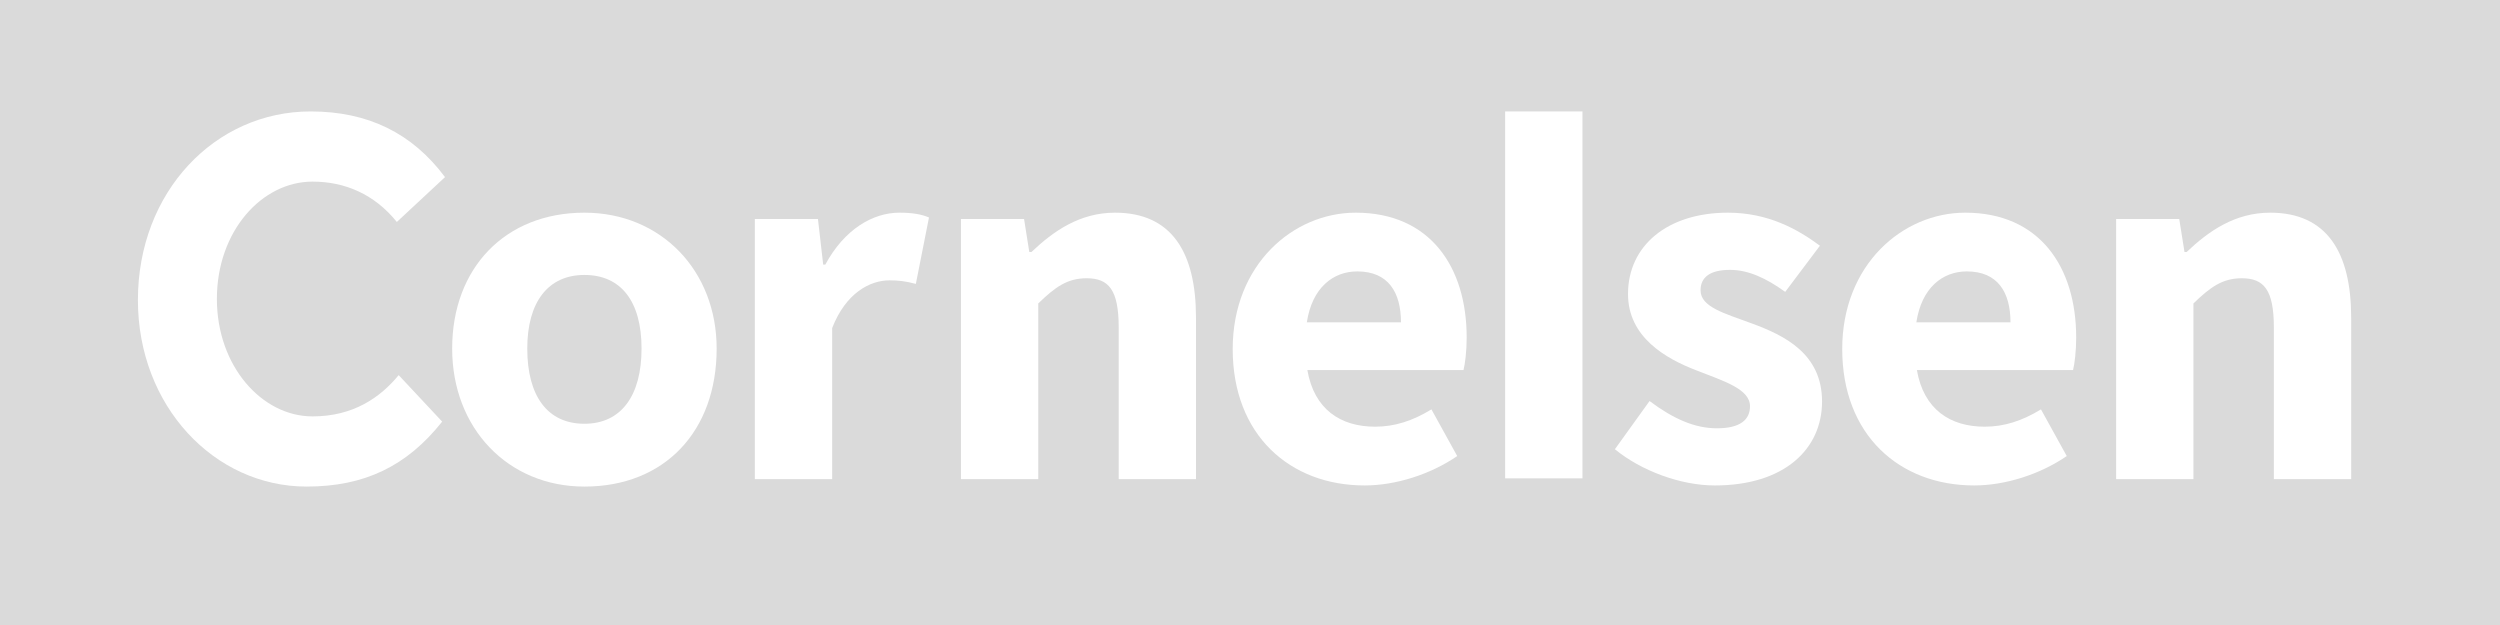 <?xml version="1.0" encoding="utf-8"?>
<!-- Generator: Adobe Illustrator 16.0.0, SVG Export Plug-In . SVG Version: 6.00 Build 0)  -->
<!DOCTYPE svg PUBLIC "-//W3C//DTD SVG 1.1//EN" "http://www.w3.org/Graphics/SVG/1.1/DTD/svg11.dtd">
<svg version="1.1" id="Ebene_1" xmlns="http://www.w3.org/2000/svg" xmlns:xlink="http://www.w3.org/1999/xlink" x="0px" y="0px"
	 width="200px" height="50px" viewBox="0 0 200 50" enable-background="new 0 0 200 50" xml:space="preserve">
<rect x="-0.072" y="-0.339" fill="#DADADA" width="200.072" height="50.339"/>
<path fill="#FFFFFF" d="M181.617,17.014c-2.817,0-4.921,1.468-6.688,3.148h-0.169l-0.42-2.643h-5.049v20.814h6.184V24.275
	c1.347-1.303,2.314-2.014,3.871-2.014c1.766,0,2.563,0.922,2.563,3.941v12.131h6.185V25.41
	C188.095,20.203,186.159,17.014,181.617,17.014"/>
<path fill="#FFFFFF" d="M153.308,25.786c0.42-2.771,2.104-4.073,4.037-4.073c2.483,0,3.493,1.68,3.493,4.073H153.308z
	 M157.221,17.014c-5.006,0-9.843,4.154-9.843,10.911c0,6.883,4.586,10.911,10.557,10.911c2.482,0,5.259-0.882,7.406-2.351
	l-2.063-3.735c-1.515,0.924-2.944,1.385-4.501,1.385c-2.775,0-4.88-1.385-5.426-4.531h12.493c0.127-0.503,0.251-1.51,0.251-2.603
	C166.095,21.337,163.152,17.014,157.221,17.014"/>
<path fill="#FFFFFF" d="M140.125,25.868c-2.145-0.795-4.08-1.3-4.08-2.642c0-1.049,0.758-1.637,2.357-1.637
	c1.472,0,2.9,0.67,4.415,1.761l2.777-3.693c-1.808-1.34-4.165-2.643-7.361-2.643c-4.837,0-7.992,2.643-7.992,6.505
	c0,3.441,2.986,5.161,5.511,6.126c2.144,0.841,4.248,1.472,4.248,2.854c0,1.093-0.8,1.765-2.648,1.765
	c-1.771,0-3.491-0.758-5.387-2.182l-2.774,3.856c2.102,1.724,5.257,2.898,7.99,2.898c5.595,0,8.583-2.937,8.583-6.713
	C145.764,28.304,142.775,26.836,140.125,25.868"/>
<path fill="#FFFFFF" d="M104.547,25.786c0.421-2.771,2.103-4.073,4.036-4.073c2.484,0,3.494,1.68,3.494,4.073H104.547z
	 M108.459,17.014c-5.004,0-9.843,4.154-9.843,10.911c0,6.883,4.584,10.911,10.556,10.911c2.483,0,5.26-0.882,7.406-2.351
	l-2.063-3.735c-1.513,0.924-2.944,1.385-4.501,1.385c-2.775,0-4.88-1.385-5.426-4.531h12.493c0.127-0.503,0.253-1.51,0.253-2.603
	C117.335,21.337,114.39,17.014,108.459,17.014"/>
<path fill="#FFFFFF" d="M89.202,17.014c-2.818,0-4.921,1.468-6.688,3.148h-0.17l-0.419-2.643h-5.048v20.814h6.184V24.275
	c1.347-1.303,2.313-2.014,3.87-2.014c1.768,0,2.565,0.922,2.565,3.941v12.131h6.183V25.41
	C95.679,20.203,93.746,17.014,89.202,17.014"/>
<path fill="#FFFFFF" d="M66.025,21.168h-0.17l-0.419-3.649h-5.049v20.814h6.185V26.247c1.092-2.812,3.028-3.819,4.585-3.819
	c0.697,0,1.297,0.065,2.111,0.284l1.051-5.314c-0.588-0.253-1.329-0.384-2.364-0.384C69.812,17.014,67.539,18.357,66.025,21.168"/>
<polygon fill="#FFFFFF" points="120.412,38.268 126.597,38.268 126.597,8.915 123.504,8.915 120.412,8.915 "/>
<path fill="#FFFFFF" d="M46.753,33.901c-2.958,0-4.572-2.224-4.572-6.018c0-3.706,1.657-5.887,4.572-5.887
	c2.915,0,4.571,2.097,4.571,5.89C51.325,31.637,49.708,33.901,46.753,33.901 M46.753,17.014c-6.335,0-10.58,4.425-10.58,10.873
	c0,6.362,4.455,11.039,10.58,11.039c6.419,0,10.579-4.425,10.579-11.039C57.333,21.647,52.877,17.014,46.753,17.014"/>
<path fill="#FFFFFF" d="M25.001,14.529c2.585,0,4.953,1.003,6.746,3.228l3.855-3.588c-2.638-3.529-6.166-5.254-10.76-5.254
	c-7.629,0-13.809,6.426-13.809,15.09c0,8.48,6.119,14.921,13.495,14.921c4.61,0,8.013-1.62,10.845-5.197l-3.479-3.719
	c-1.457,1.775-3.619,3.302-6.892,3.302c-4.051,0-7.651-4.025-7.651-9.392C17.35,18.489,20.95,14.529,25.001,14.529"/>
<g>
</g>
<g>
</g>
<g>
</g>
<g>
</g>
<g>
</g>
<g>
</g>
</svg>
